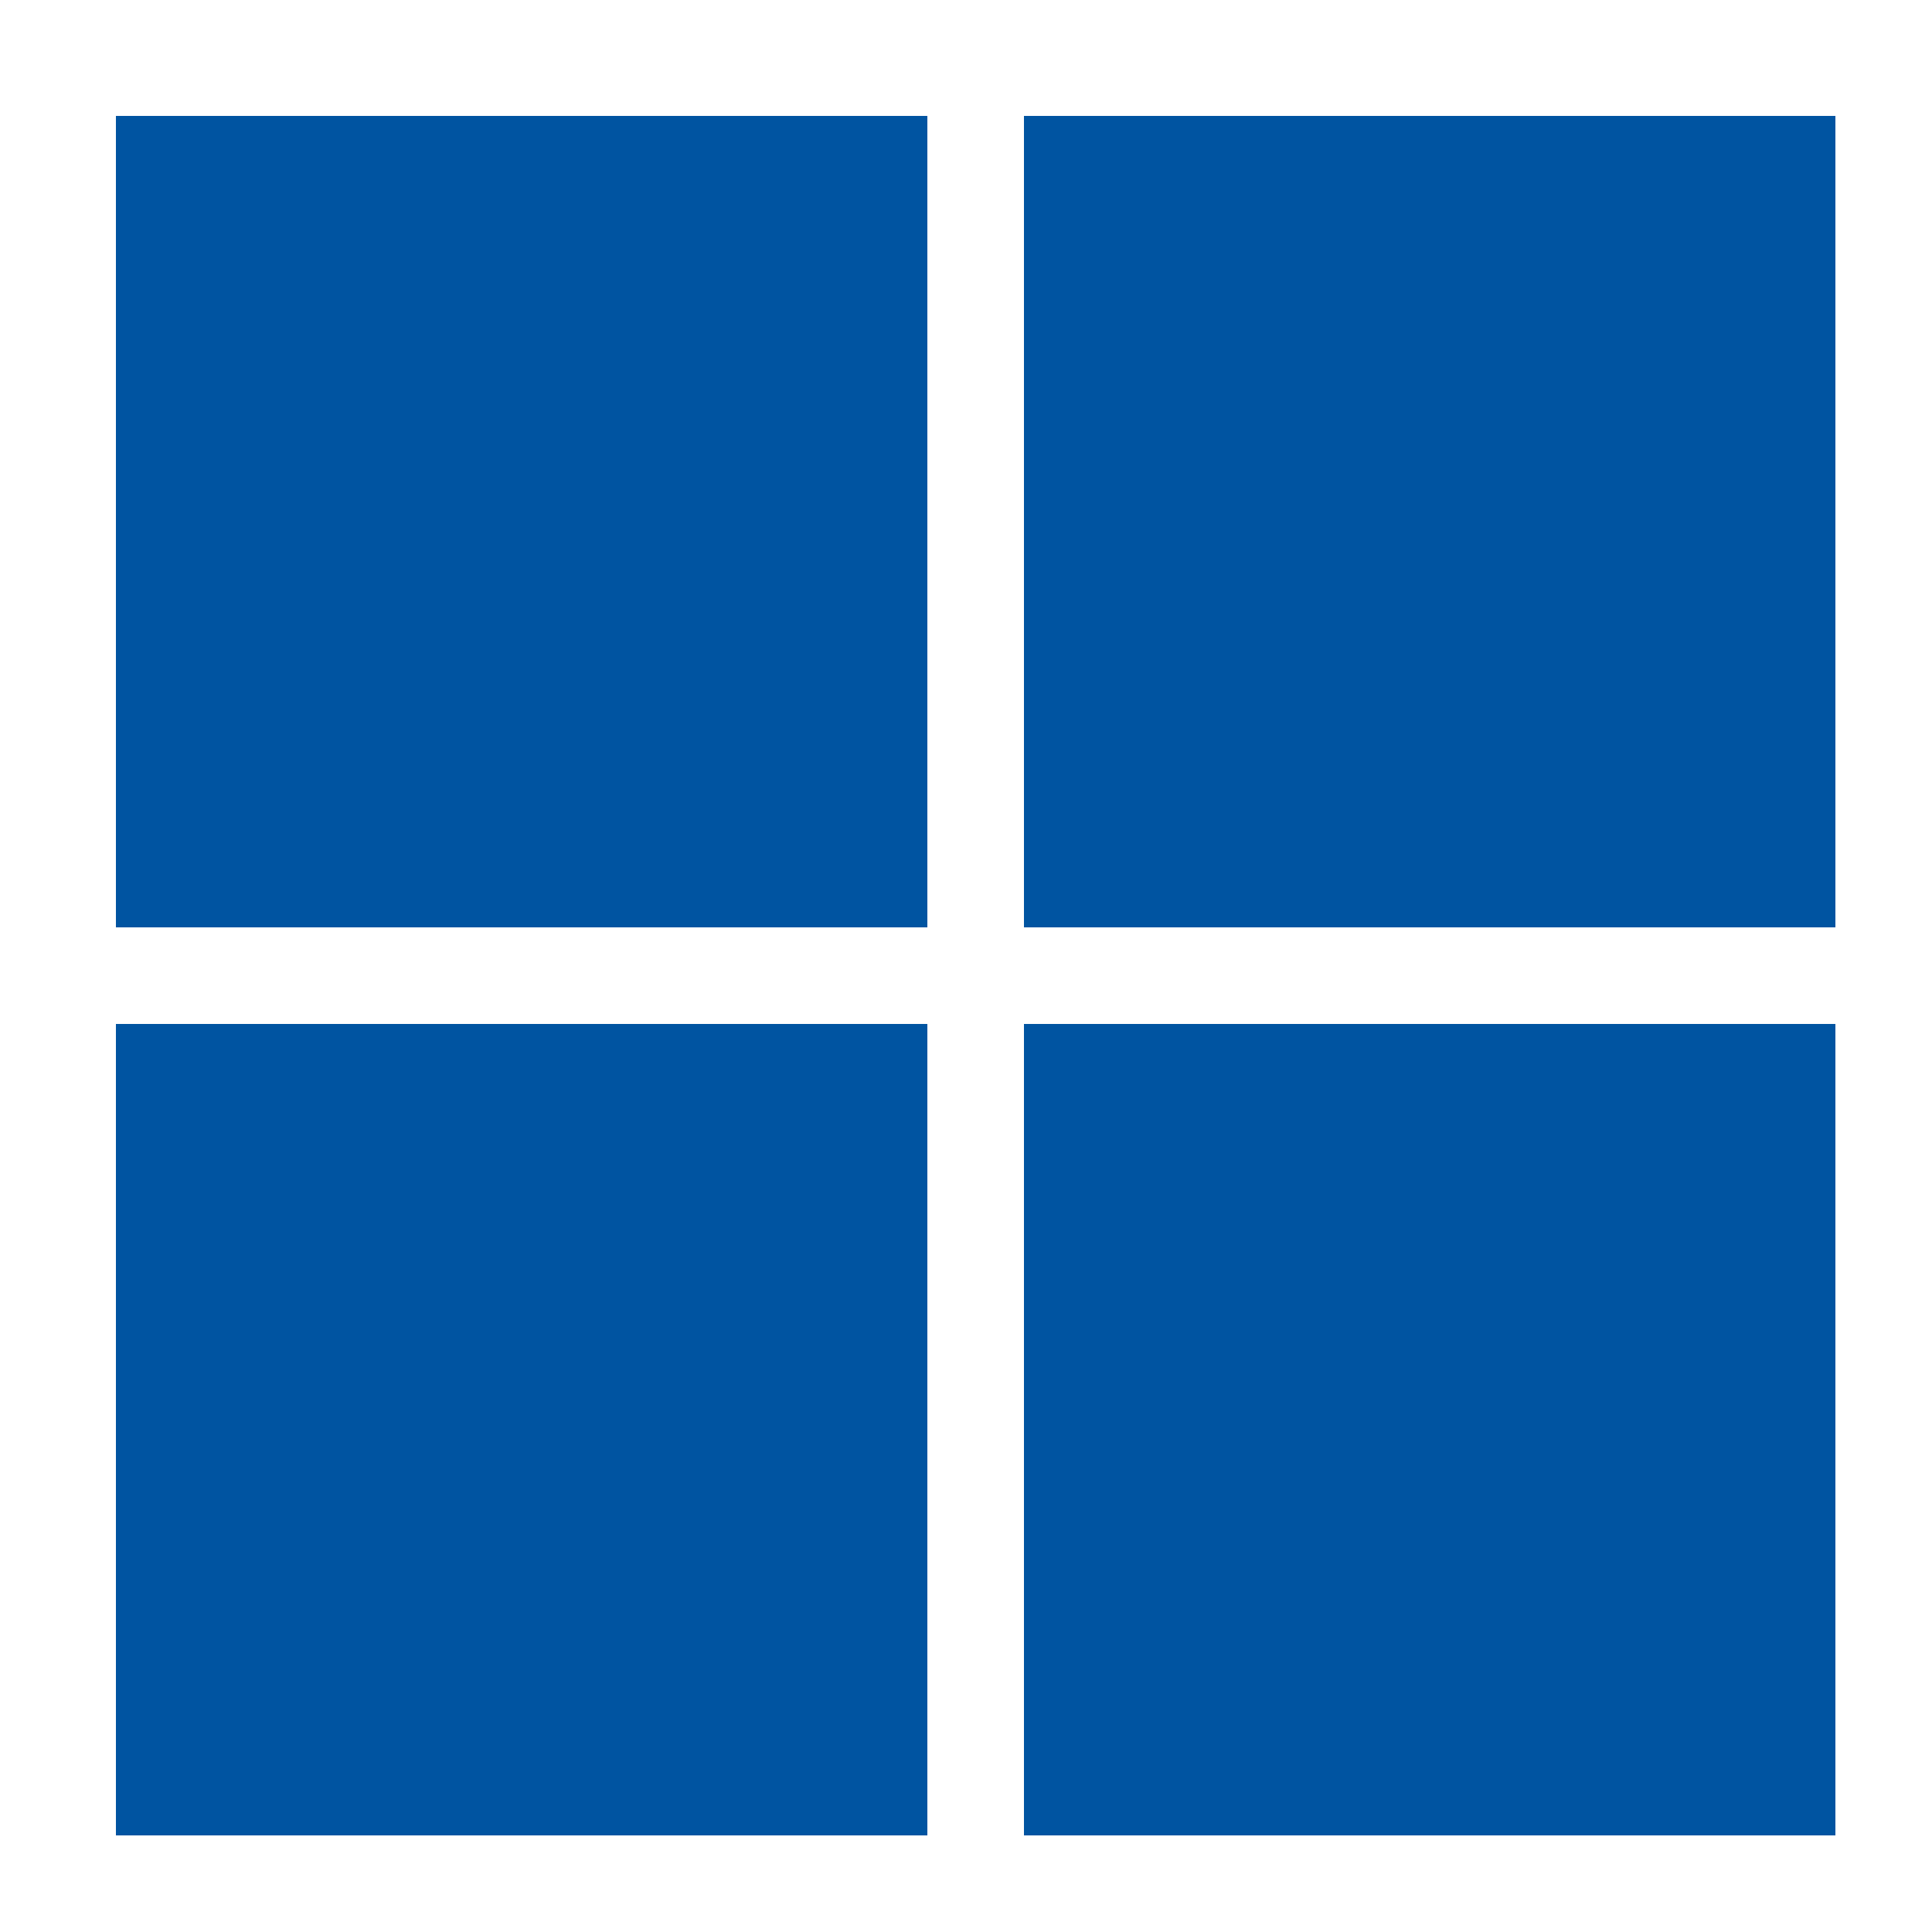 <svg width="100" height="100" viewBox="0 0 100 100" fill="none" xmlns="http://www.w3.org/2000/svg">
<rect x="53" y="53" width="42" height="42" fill="#0054A1"/>
<rect x="6" y="53" width="42" height="42" fill="#0054A1"/>
<rect x="6" y="6" width="42" height="42" fill="#0054A1"/>
<rect x="53" y="6" width="42" height="42" fill="#0054A1"/>
</svg>
